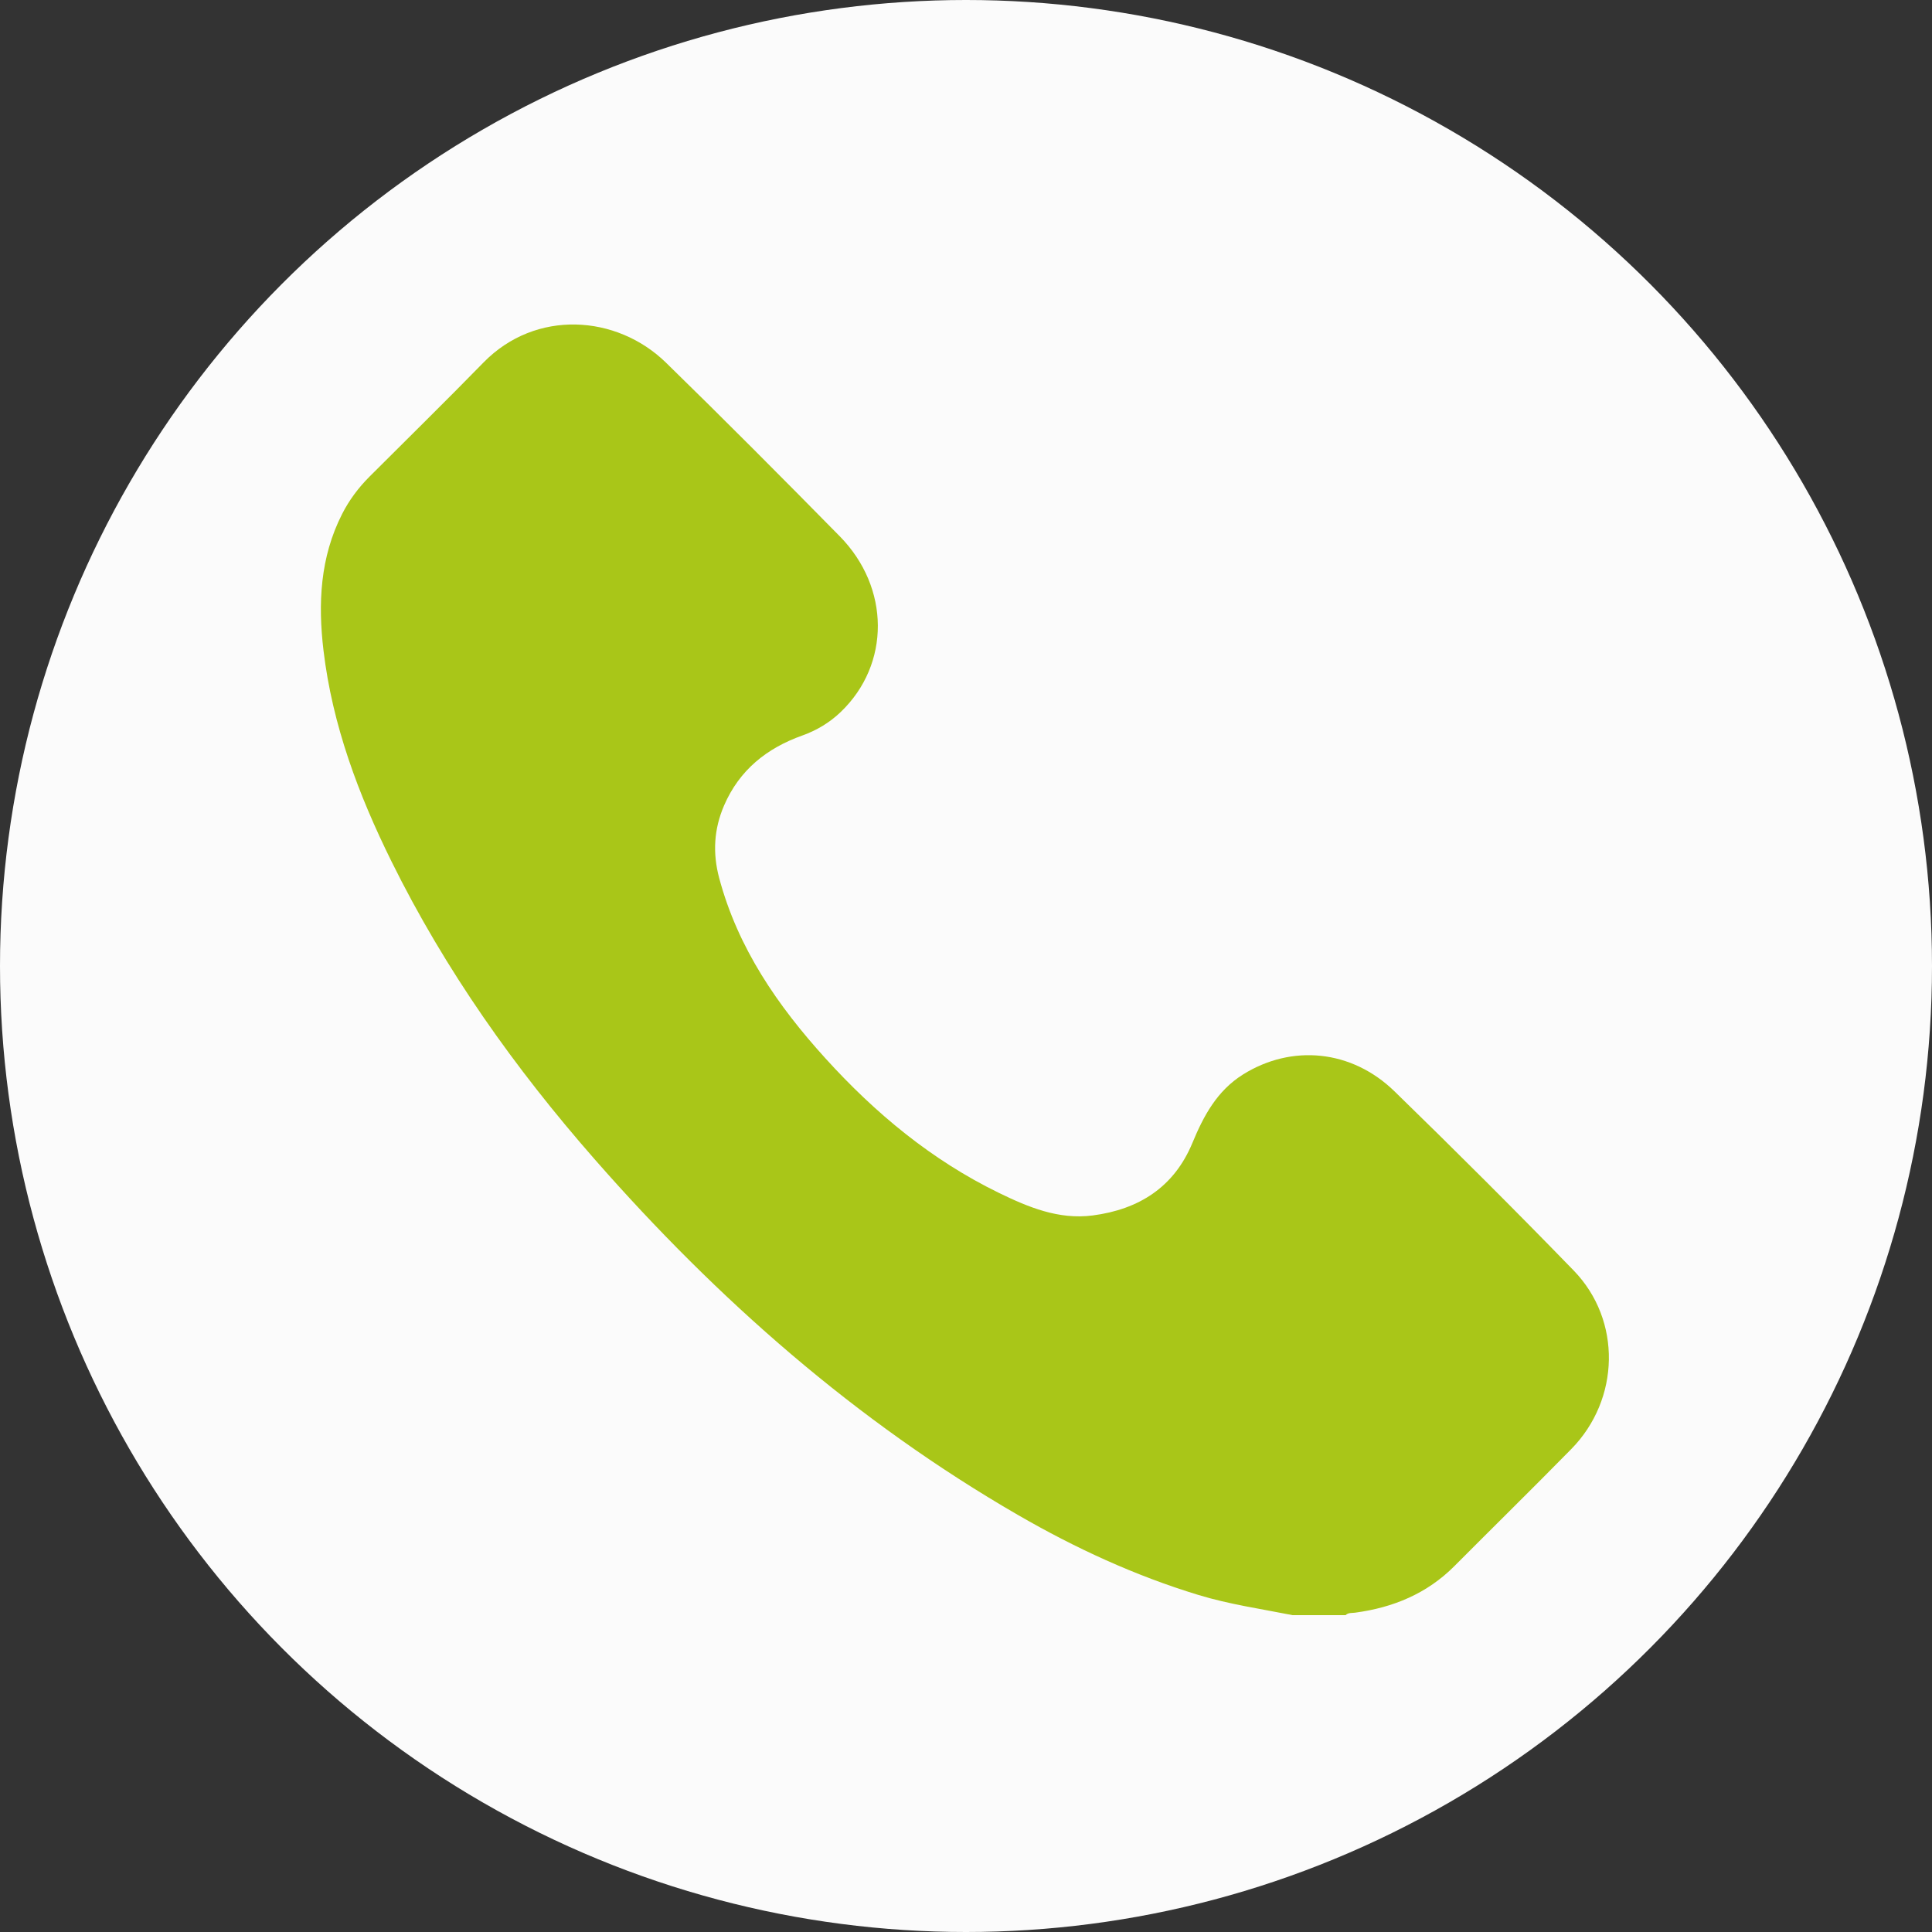 <?xml version="1.0" encoding="utf-8"?>
<!-- Generator: Adobe Illustrator 27.9.0, SVG Export Plug-In . SVG Version: 6.00 Build 0)  -->
<svg version="1.1" id="Ebene_1" xmlns="http://www.w3.org/2000/svg" xmlns:xlink="http://www.w3.org/1999/xlink" x="0px" y="0px"
	 viewBox="0 0 250 250" style="enable-background:new 0 0 250 250;" xml:space="preserve">
<rect x="0" y="0" width="250" height="250" fill="#333333" stroke="none"/>
<style type="text/css">
	.st0{fill:#FBFBFB;}
	.st1{fill:#A9C618;}
</style>
<circle class="st0" cx="125" cy="125" r="125"/>
<g>
	<path class="st1" d="M167.26,209c-4.08-0.81-8.21-1.4-12.21-2.62c-8.2-2.5-15.92-6.06-23.32-10.34
		c-20.97-12.12-38.89-27.89-54.79-46.04c-10.32-11.77-19.33-24.46-26.28-38.53c-4.28-8.66-7.65-17.64-8.8-27.3
		c-0.72-6.06-0.45-12.05,2.41-17.66c0.92-1.81,2.12-3.41,3.55-4.84c4.92-4.92,9.89-9.79,14.75-14.77c6.75-6.9,17.22-6.19,23.59,0.01
		c7.59,7.4,15.06,14.92,22.5,22.48c6.55,6.66,6.56,16.58,0.13,22.74c-1.43,1.37-3.09,2.37-4.96,3.04
		c-4.61,1.64-8.15,4.47-10.13,9.05c-1.32,3.05-1.5,6.16-0.64,9.39c2.42,9.07,7.57,16.53,13.76,23.35
		c6.44,7.1,13.73,13.15,22.4,17.38c3.82,1.86,7.75,3.51,12.17,2.94c5.98-0.78,10.53-3.66,12.9-9.37c1.46-3.53,3.19-6.76,6.55-8.87
		c6.3-3.94,14.06-3.23,19.62,2.19c7.83,7.62,15.57,15.34,23.18,23.18c6.23,6.43,6,16.67-0.32,23.1
		c-4.99,5.08-10.07,10.07-15.1,15.12c-3.56,3.58-7.94,5.39-12.87,6.05c-0.42,0.06-0.88-0.03-1.23,0.32
		C171.82,209,169.54,209,167.26,209z"/>
</g>
</svg>
